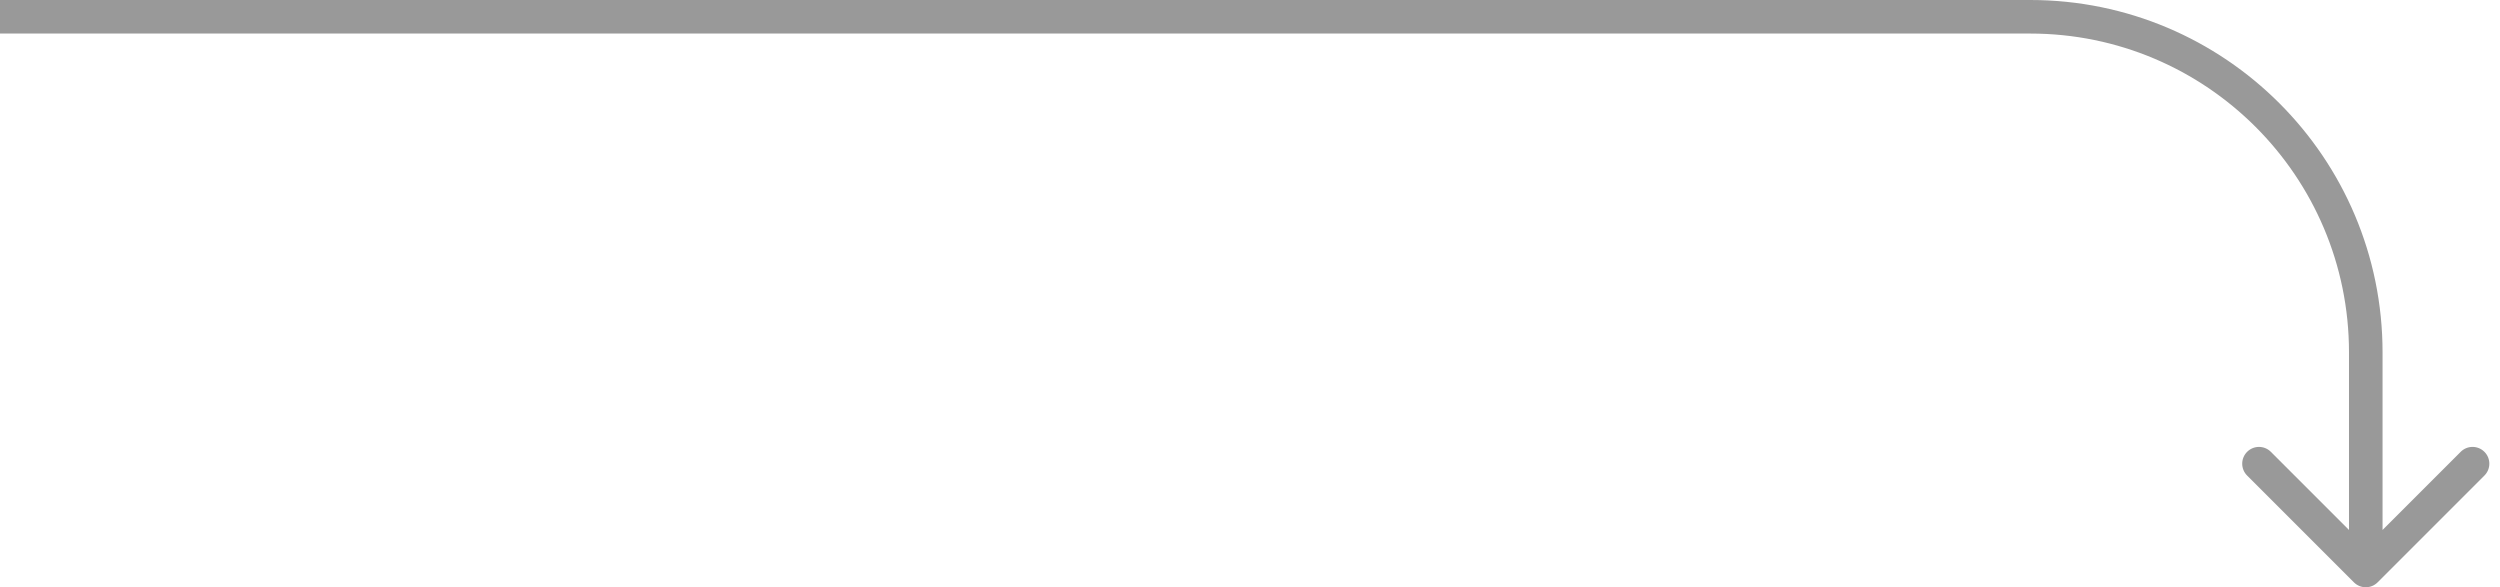 <svg width="149" height="35" viewBox="0 0 149 35" fill="none" xmlns="http://www.w3.org/2000/svg">
<path d="M121 1L121 2L121 1ZM141.707 34.707C141.317 35.098 140.683 35.098 140.293 34.707L133.929 28.343C133.538 27.953 133.538 27.319 133.929 26.929C134.319 26.538 134.953 26.538 135.343 26.929L141 32.586L146.657 26.929C147.047 26.538 147.681 26.538 148.071 26.929C148.462 27.319 148.462 27.953 148.071 28.343L141.707 34.707ZM-6.84912e-07 1.14441e-05L121 1.231e-05L121 2L-6.99225e-07 2L-6.84912e-07 1.14441e-05ZM142 21L142 34L140 34L140 21L142 21ZM121 1.231e-05C132.598 1.12961e-05 142 9.402 142 21L140 21C140 10.507 131.493 2 121 2L121 1.231e-05Z" fill="black" fill-opacity="0.4"/>
</svg>
